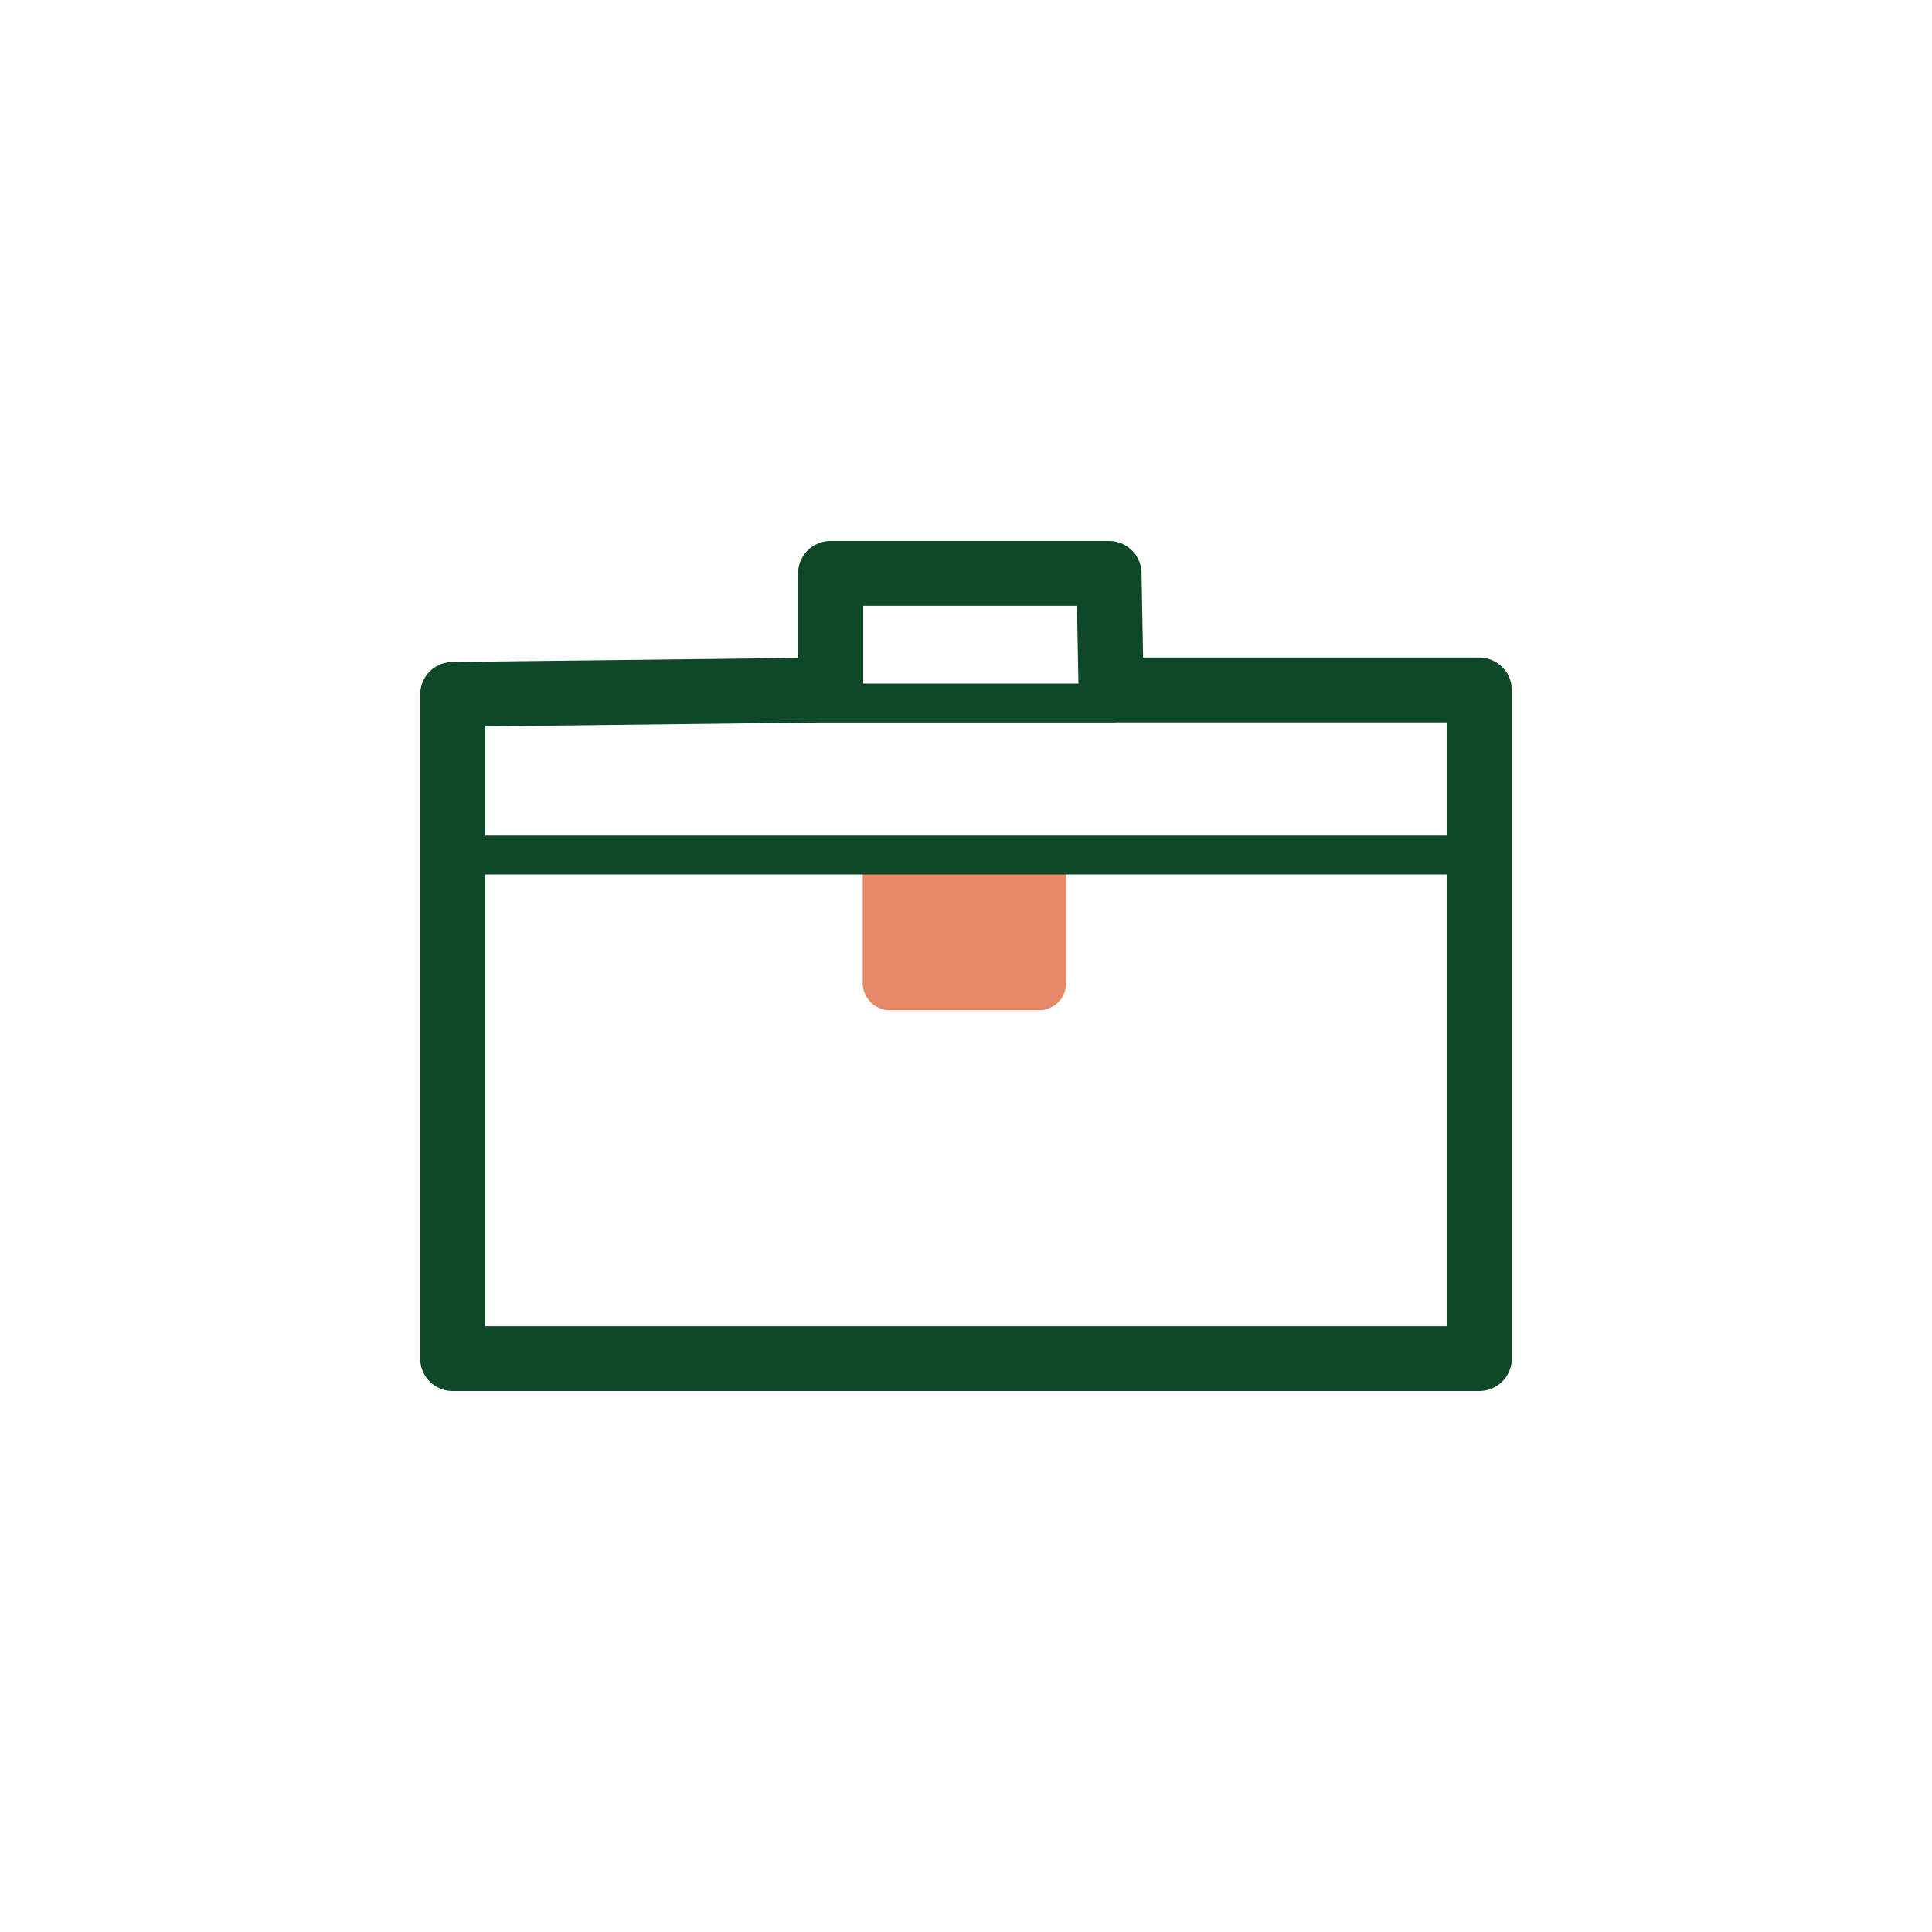 <svg data-bbox="43.5 56 112.999 87.999" viewBox="0 0 200 200" height="200" width="200" xmlns="http://www.w3.org/2000/svg" data-type="color">
    <g>
        <path d="M107.555 87.416H92.13a2.812 2.812 0 0 0-2.819 2.803v11.549a2.811 2.811 0 0 0 2.819 2.803h15.425a2.812 2.812 0 0 0 2.819-2.803v-11.55a2.812 2.812 0 0 0-2.819-2.802z" fill="#E98866" data-color="1"/>
        <path d="M153.128 68.072h-34.793l-.164-8.781A3.363 3.363 0 0 0 114.799 56H85.993a3.362 3.362 0 0 0-3.372 3.353v8.757l-35.788.416a3.363 3.363 0 0 0-3.333 3.353v68.767a3.363 3.363 0 0 0 3.372 3.353h106.255a3.362 3.362 0 0 0 3.372-3.353V71.425c.001-1.852-1.509-3.353-3.371-3.353zm-63.762-5.365h22.123l.151 8.057H89.366v-8.057zM85.3 74.787h30.213c.029 0 .056-.007.085-.009h34.157V86.5h-99.51V75.195l35.055-.408zm-35.055 62.506V90.525h99.51v46.768h-99.51z" fill="#0E4828" data-color="2"/>
    </g>
</svg>
